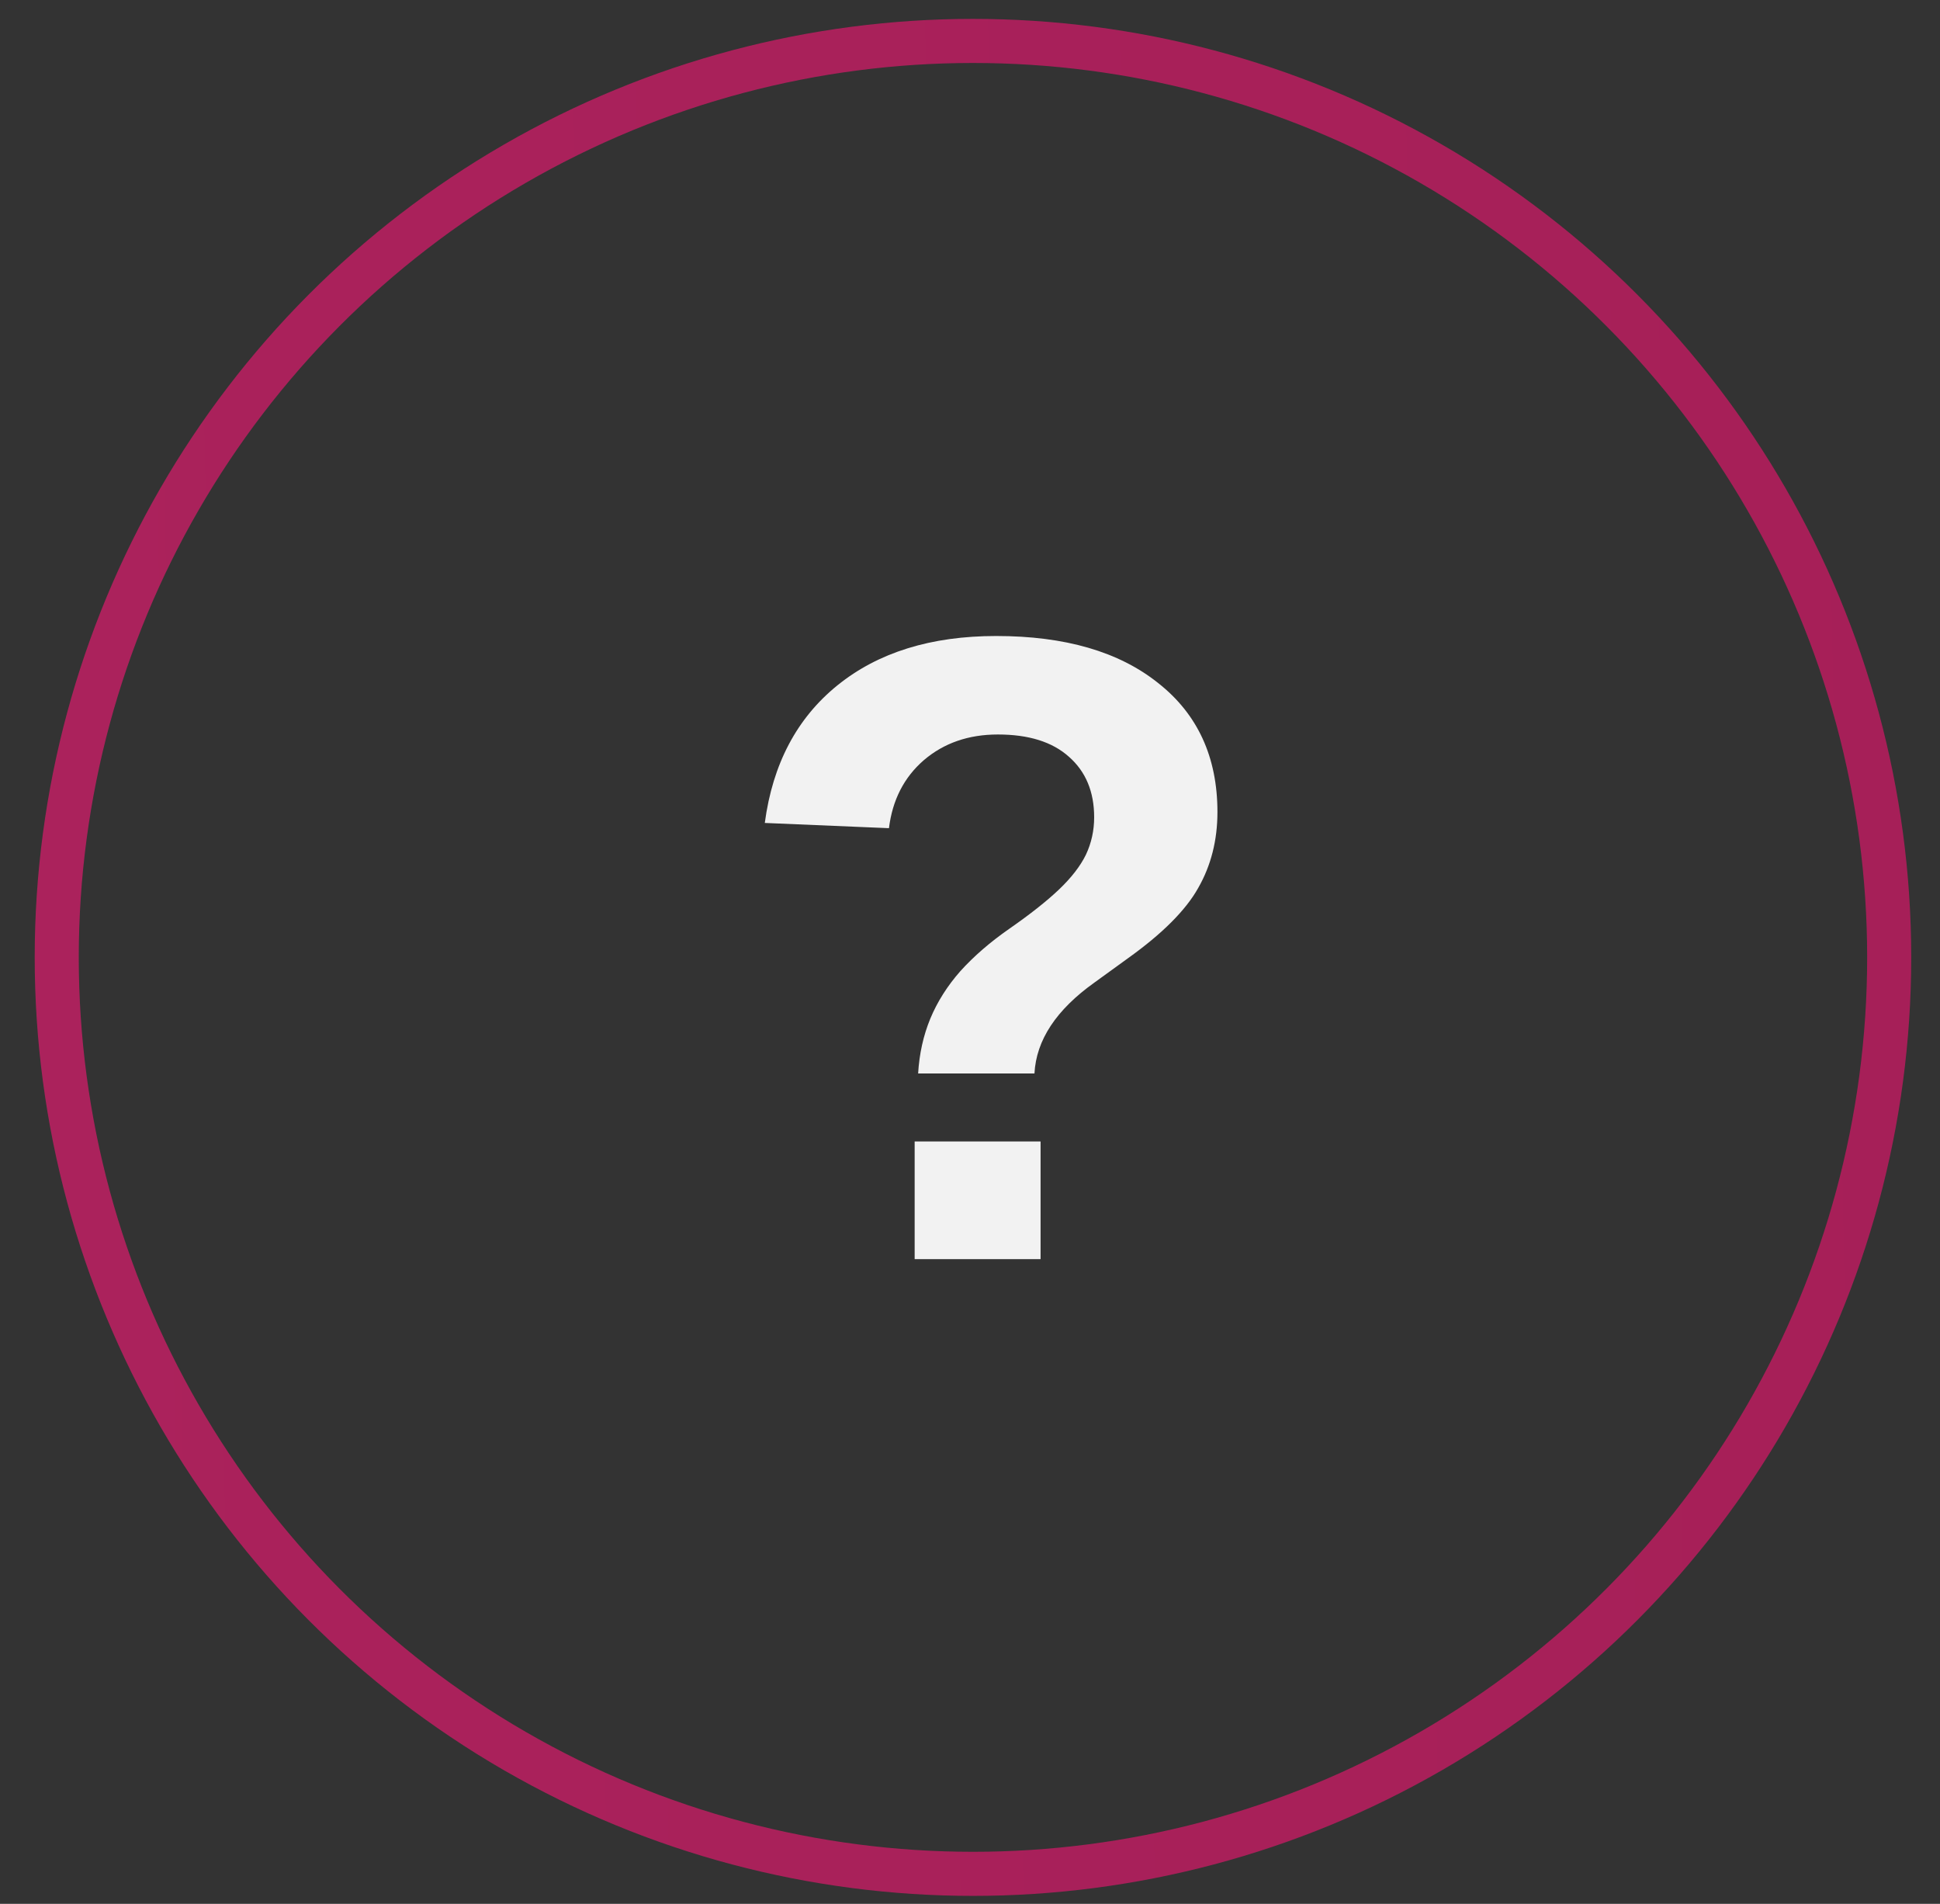 <?xml version="1.0" encoding="UTF-8"?> <svg xmlns="http://www.w3.org/2000/svg" width="53" height="52" viewBox="0 0 53 52" fill="none"><rect x="0" y="0" width="53" height="52" fill="#333333" stroke="none"/> <path d="M33.26 22.179C33.26 22.949 33.085 23.639 32.736 24.25C32.395 24.861 31.752 25.504 30.808 26.178L29.904 26.833C28.856 27.579 28.309 28.408 28.261 29.32H25.083C25.115 28.781 25.226 28.281 25.416 27.821C25.607 27.361 25.881 26.928 26.238 26.523C26.603 26.119 27.047 25.734 27.571 25.369C28.142 24.972 28.594 24.615 28.928 24.298C29.269 23.973 29.515 23.655 29.666 23.346C29.816 23.028 29.892 22.687 29.892 22.322C29.892 21.624 29.662 21.072 29.201 20.668C28.749 20.263 28.102 20.061 27.261 20.061C26.46 20.061 25.785 20.295 25.238 20.763C24.698 21.231 24.381 21.85 24.286 22.62L20.894 22.477C21.108 20.866 21.771 19.613 22.881 18.716C23.992 17.819 25.436 17.371 27.214 17.371C29.094 17.371 30.57 17.799 31.641 18.656C32.72 19.505 33.26 20.68 33.26 22.179ZM28.428 31.177V34.391H24.988V31.177H28.428Z" fill="#F2F2F2"></path> <circle cx="26.581" cy="26.149" r="25.031" stroke="url(#paint0_linear_518_69)" stroke-opacity="0.7" stroke-width="1.204"></circle> <defs> <linearGradient id="paint0_linear_518_69" x1="53.431" y1="16.856" x2="-2.256" y2="17.913" gradientUnits="userSpaceOnUse"> <stop stop-color="#D81768"></stop> <stop offset="1" stop-color="#DF1B6E"></stop> </linearGradient> </defs> </svg> 